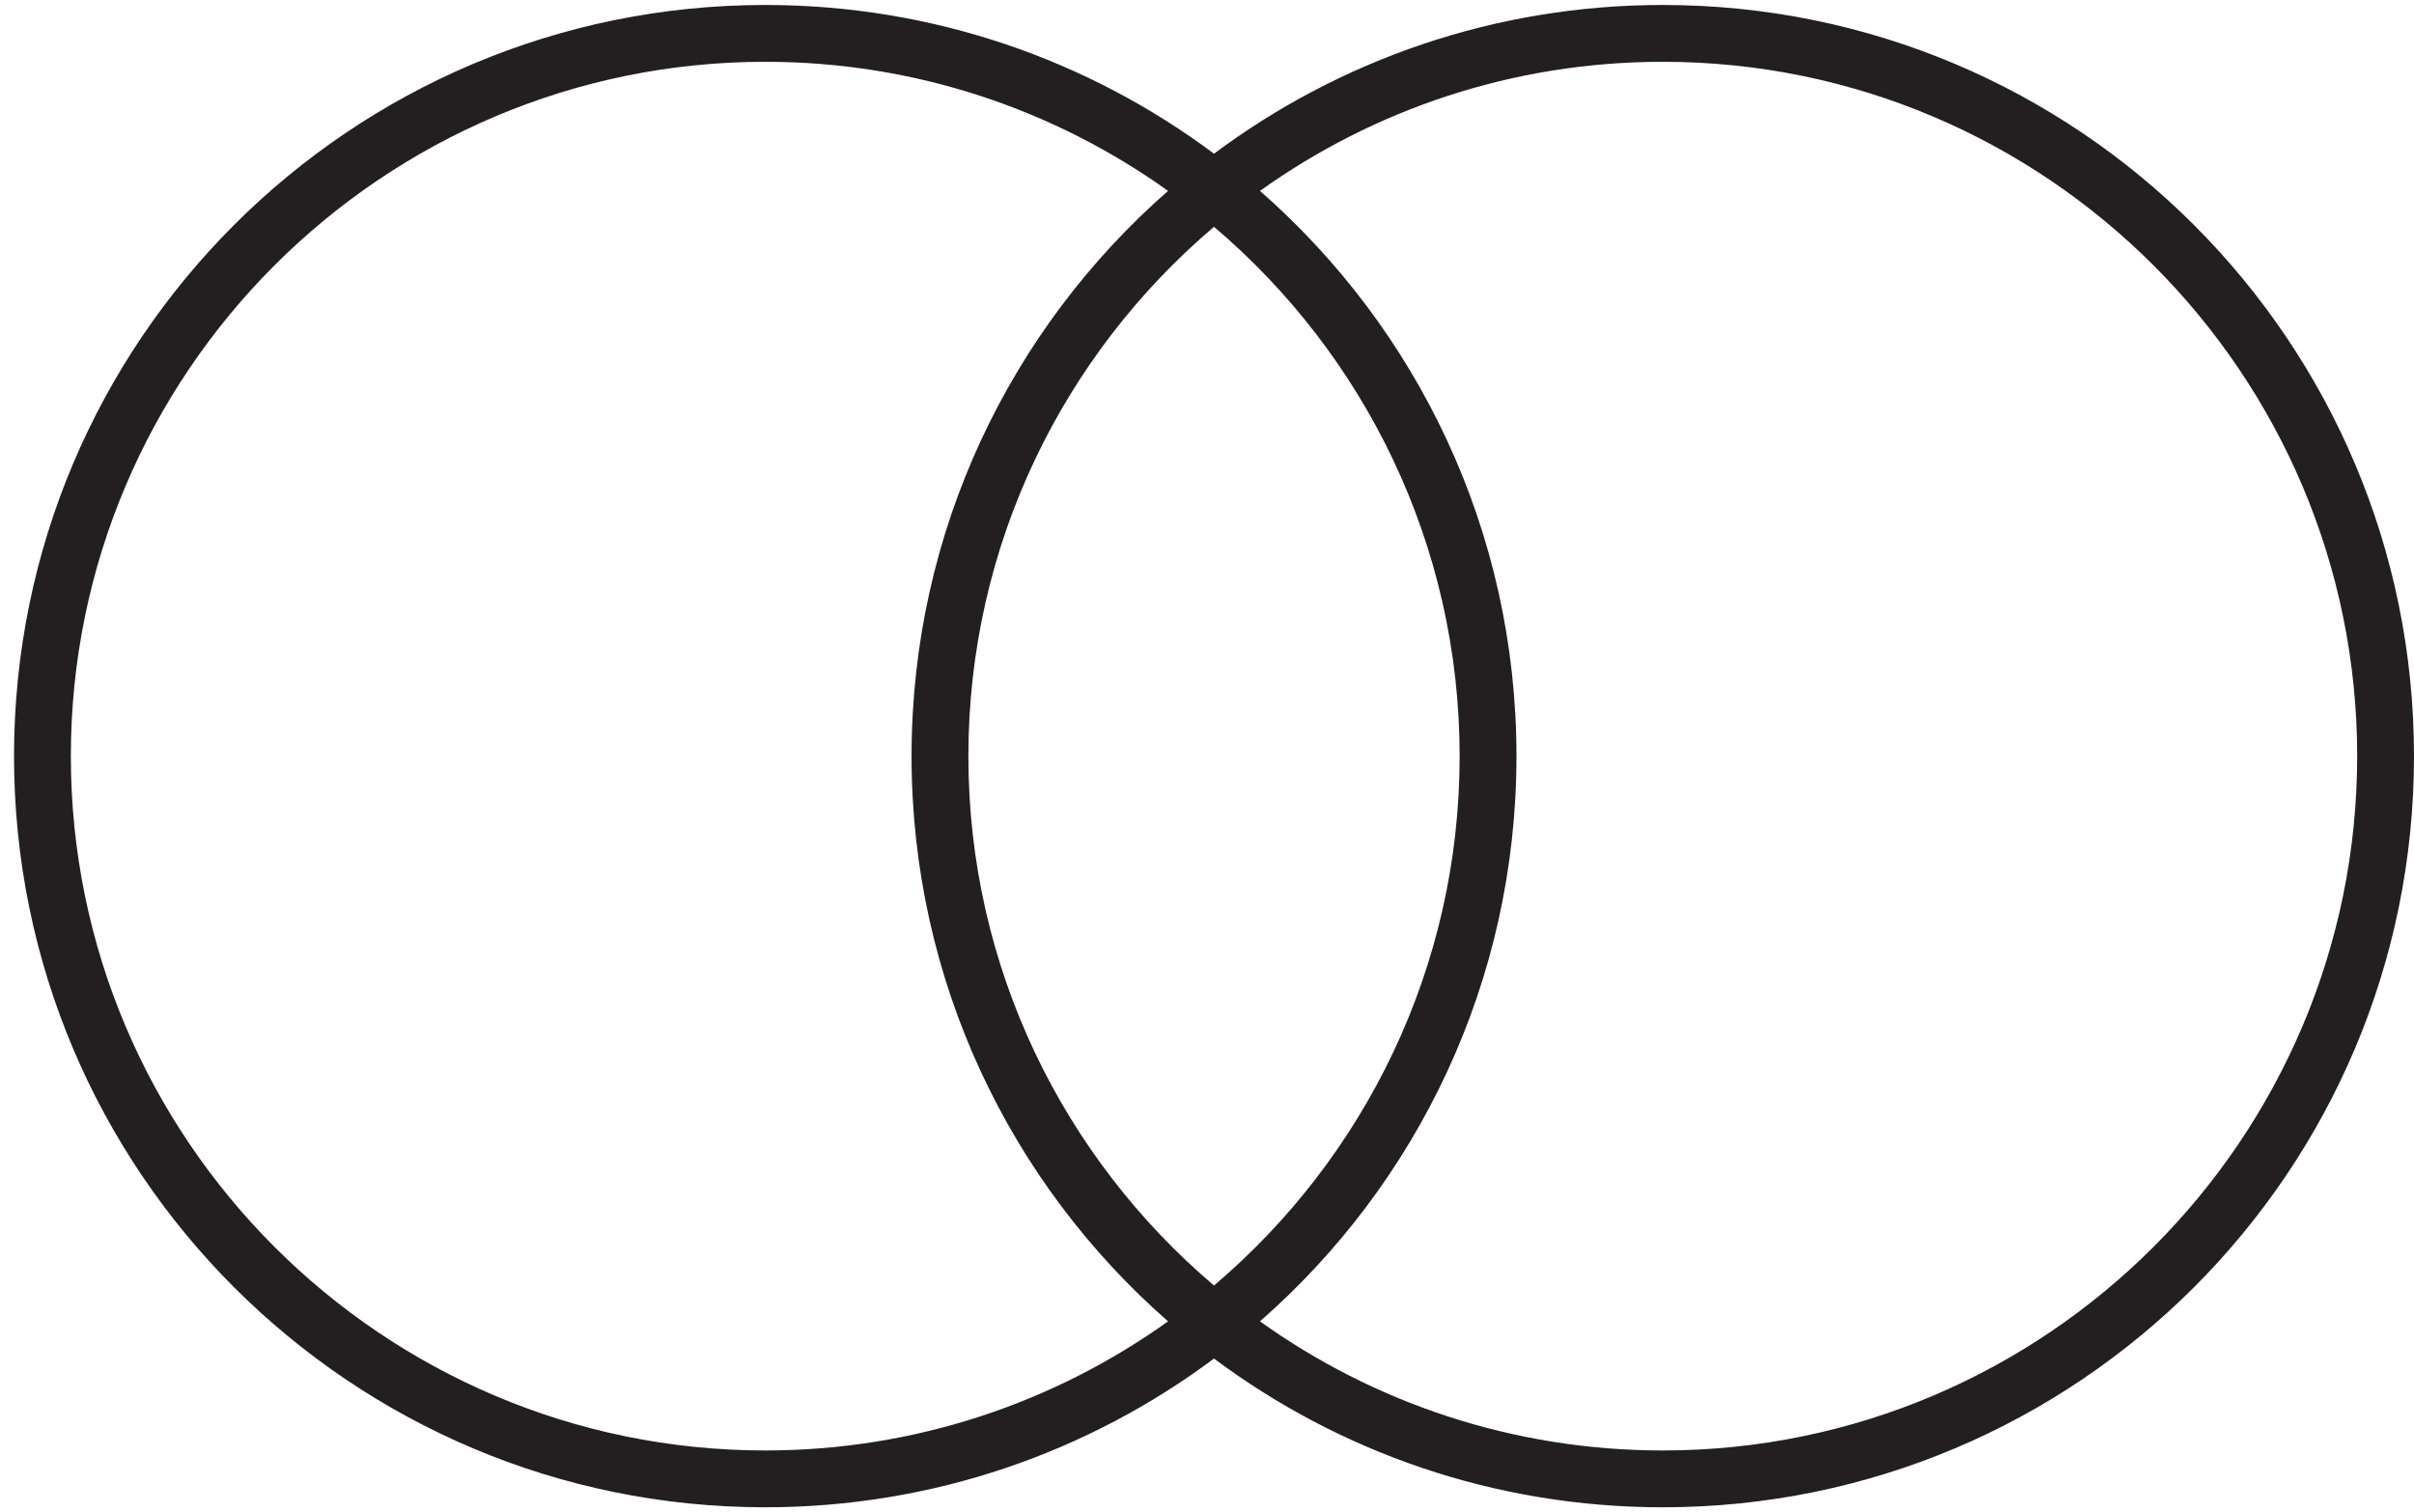 <svg xmlns="http://www.w3.org/2000/svg" xmlns:xlink="http://www.w3.org/1999/xlink" id="Layer_1" x="0px" y="0px" viewBox="0 0 674.98 422.72" style="enable-background:new 0 0 674.98 422.72;" xml:space="preserve"> <style type="text/css"> .st0{fill:#231F20;} </style> <path d="M110.14,239.06"></path> <path class="st0" d="M464.93,421.49c116.01,0,210.05-94.04,210.05-210.05S580.94,1.39,464.93,1.39 c-47.04,0-90.47,15.47-125.48,41.59C304.44,16.85,261.01,1.39,213.97,1.39C97.96,1.39,3.92,95.43,3.92,211.44 s94.04,210.05,210.05,210.05c47.04,0,90.47-15.47,125.48-41.59C374.46,406.03,417.89,421.49,464.93,421.49z M464.93,17.28 c107.06,0,194.16,87.1,194.16,194.16S571.99,405.6,464.93,405.6c-41.96,0-80.85-13.38-112.63-36.1 c43.96-38.5,71.72-95.04,71.72-158.06S396.26,91.88,352.3,53.38C384.08,30.66,422.97,17.28,464.93,17.28z M339.45,359.48 c-41.98-35.64-68.68-88.78-68.68-148.03s26.69-112.39,68.68-148.03c41.98,35.64,68.68,88.78,68.68,148.03 S381.43,323.83,339.45,359.48z M213.97,405.6c-107.06,0-194.16-87.1-194.16-194.16s87.1-194.16,194.16-194.16 c41.96,0,80.85,13.38,112.63,36.1c-43.96,38.5-71.72,95.04-71.72,158.06S282.64,331,326.6,369.5 C294.82,392.22,255.93,405.6,213.97,405.6z"></path> </svg>